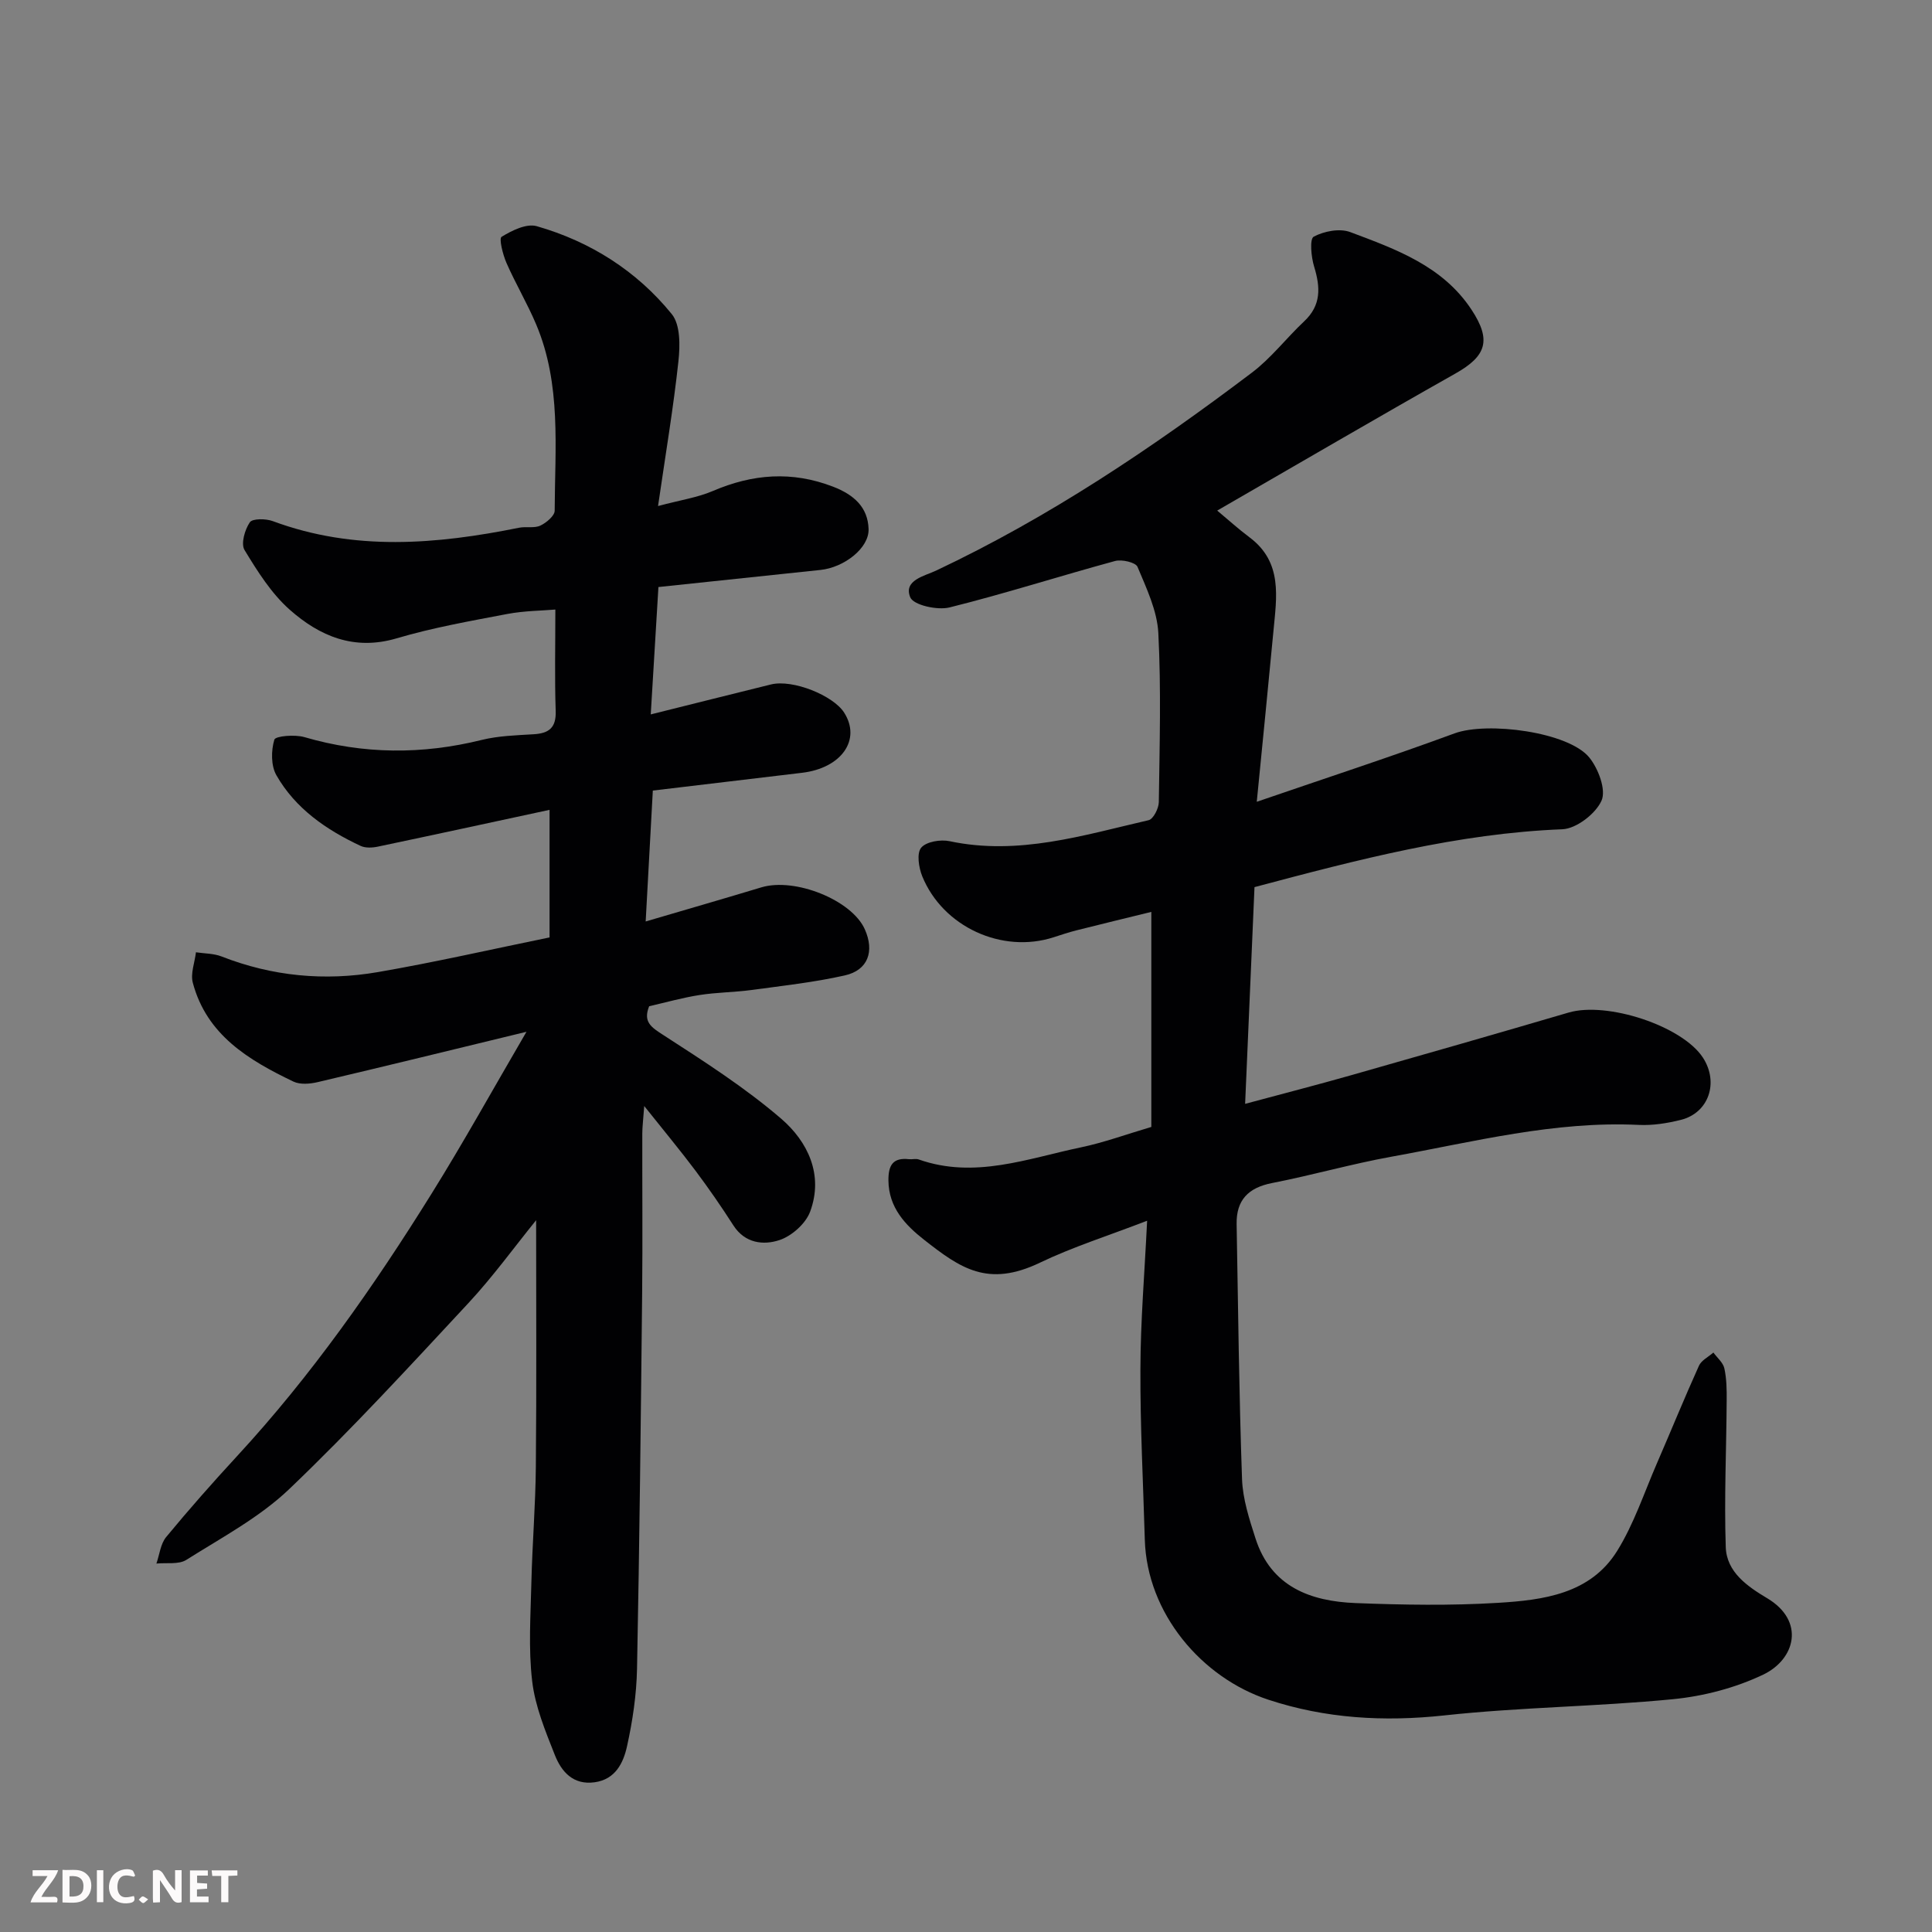 <svg enable-background="new 0 0 400 400" viewBox="0 0 400 400" xmlns="http://www.w3.org/2000/svg"><rect x="0" y="0" width="400" height="400" fill="#808080" stroke="none"/><path d="m237.5 252.74c-8.03 3.1-15.34 5.4-22.18 8.68-10.82 5.19-16.5 1.14-24-4.74-3.86-3.03-7.33-6.65-7.38-12.27-.03-3.16.92-4.79 4.27-4.41.66.07 1.4-.16 1.99.05 11.58 4.09 22.55-.2 33.63-2.51 4.72-.99 9.3-2.67 14.54-4.22 0-14.52 0-29.09 0-44.52-5.07 1.24-10.32 2.51-15.55 3.83-1.58.4-3.12.92-4.67 1.42-10.67 3.45-22.94-2.14-27.21-12.63-.73-1.8-1.18-4.76-.22-5.91 1.04-1.26 4.02-1.75 5.89-1.35 14.23 3.02 27.66-1.23 41.2-4.35.97-.22 2.09-2.44 2.11-3.74.16-11.66.5-23.35-.1-34.99-.24-4.66-2.46-9.29-4.31-13.72-.39-.93-3.25-1.59-4.65-1.21-11.45 3.11-22.76 6.75-34.26 9.61-2.52.63-7.47-.47-8.14-2.09-1.47-3.55 2.99-4.42 5.34-5.53 23.43-11.06 44.8-25.42 65.38-40.98 4.01-3.03 7.15-7.17 10.84-10.64 3.56-3.34 3.36-7.05 2.06-11.31-.62-2-.96-5.74-.09-6.21 2.13-1.14 5.38-1.77 7.56-.95 9.46 3.55 19.16 7.02 25.12 16.08 4.16 6.32 3.07 9.59-3.35 13.21-16.34 9.22-32.54 18.7-49.31 28.37 2.26 1.88 4.39 3.82 6.69 5.54 6.92 5.17 5.6 12.4 4.95 19.44-1.06 11.28-2.2 22.55-3.45 35.31 14.62-5.02 27.87-9.35 40.94-14.16 6.78-2.5 23.65-.31 27.93 5.02 1.86 2.31 3.5 6.68 2.51 8.9-1.21 2.72-5.21 5.81-8.11 5.93-21.6.85-42.28 6.27-63.74 11.98-.63 14.46-1.27 29.25-1.94 44.87 7.89-2.12 14.95-3.94 21.96-5.93 15.02-4.27 30.03-8.57 45.01-12.97 7.99-2.34 23.53 2.77 27.81 9.33 3.34 5.13 1.23 11.42-4.54 12.88-2.83.71-5.84 1.19-8.74 1.05-17.45-.84-34.22 3.51-51.14 6.57-8.32 1.5-16.49 3.85-24.8 5.47-4.92.96-7.41 3.55-7.32 8.5.31 17.6.5 35.21 1.12 52.8.15 4.13 1.51 8.31 2.8 12.31 3.22 9.99 11.38 12.98 20.71 13.35 9.82.38 19.69.55 29.49-.05 9.35-.57 19.11-1.82 24.66-10.74 3.48-5.59 5.59-12.05 8.24-18.15 2.92-6.72 5.68-13.52 8.7-20.2.51-1.13 1.97-1.83 2.99-2.73.79 1.09 2.01 2.08 2.27 3.28.47 2.14.5 4.41.48 6.62-.06 10.13-.53 20.27-.19 30.38.17 5.19 4.5 8.15 8.6 10.6 7.9 4.73 5.79 12.64-.86 15.81-5.75 2.74-12.32 4.46-18.67 5.08-15.75 1.54-31.64 1.65-47.36 3.36-12.49 1.35-24.59.64-36.4-3.25-13.83-4.55-25.15-17.89-25.59-33.14-.34-11.77-.96-23.53-.91-35.3.02-9.89.86-19.81 1.39-30.73z" fill="#010103"/><path d="m111 252.63c-4.56 5.63-8.96 11.71-14.03 17.17-12.14 13.05-24.21 26.2-37.09 38.5-6.16 5.88-14.01 10.05-21.31 14.66-1.59 1-4.1.54-6.19.76.65-1.85.85-4.07 2.02-5.49 4.72-5.72 9.63-11.28 14.66-16.73 15.39-16.67 28.34-35.16 40.29-54.36 6.61-10.61 12.67-21.56 19.65-33.52-15.49 3.76-29.36 7.16-43.26 10.43-1.59.37-3.61.54-4.99-.12-9.24-4.43-17.95-9.62-20.83-20.46-.51-1.91.4-4.2.65-6.31 1.77.27 3.66.23 5.29.86 10.51 4.12 21.39 5.14 32.39 3.24 11.87-2.05 23.62-4.74 35.53-7.18 0-8.87 0-17.31 0-26.41-12.08 2.6-23.81 5.15-35.57 7.62-1.14.24-2.56.31-3.56-.16-7.09-3.32-13.48-7.71-17.43-14.63-1.13-1.98-1.1-5.11-.42-7.36.23-.77 4.25-1.1 6.21-.53 12.22 3.57 24.38 3.64 36.7.59 3.47-.86 7.16-.96 10.76-1.18 3.18-.19 4.7-1.33 4.58-4.83-.23-6.75-.07-13.51-.07-20.99-2.77.24-6.43.25-9.97.92-7.68 1.46-15.42 2.83-22.89 5.04-8.82 2.61-15.96-.47-22.13-5.92-3.81-3.37-6.68-7.95-9.36-12.36-.79-1.3.05-4.21 1.09-5.74.55-.81 3.31-.78 4.75-.25 16.87 6.27 33.89 4.82 51 1.37 1.45-.29 3.14.15 4.4-.44 1.24-.58 2.96-2.02 2.97-3.08.05-12.98 1.41-26.15-3.83-38.57-1.83-4.34-4.26-8.42-6.15-12.73-.75-1.72-1.59-5.06-1.01-5.41 2.13-1.31 5.16-2.81 7.28-2.2 11.1 3.18 20.69 9.25 27.96 18.21 1.79 2.21 1.72 6.53 1.37 9.76-1.03 9.55-2.63 19.05-4.22 29.97 4.67-1.25 8.18-1.76 11.33-3.11 8.26-3.54 16.39-4.19 24.93-.89 4.31 1.67 7.19 4.25 7.33 8.76.13 3.95-5.05 7.95-9.95 8.47-11.2 1.18-22.4 2.36-33.56 3.54-.55 9.15-1.04 17.37-1.59 26.37 8.66-2.16 16.77-4.2 24.88-6.2 4.55-1.12 12.9 2.3 15.15 5.81 3.6 5.62-.53 11.51-8.72 12.48-10.22 1.21-20.44 2.43-30.88 3.68-.5 9.12-.96 17.6-1.48 27.1 8.7-2.56 16.34-4.76 23.94-7.06 6.95-2.1 18.73 2.62 21.43 8.68 2.04 4.57.67 8.47-4.14 9.55-6.35 1.43-12.86 2.14-19.32 3.02-3.57.48-7.21.48-10.76 1.04-3.52.55-6.98 1.53-10.43 2.32-1.31 3.28.45 4.36 2.99 6 8.35 5.4 16.81 10.81 24.33 17.27 5.52 4.75 8.84 11.62 6.01 19.26-.92 2.48-3.81 5.05-6.36 5.89-3.29 1.09-7.12.69-9.52-3.03-2.47-3.85-5.08-7.63-7.82-11.29-3.13-4.18-6.48-8.2-10.65-13.44-.21 2.95-.4 4.34-.4 5.72-.02 11 .08 22-.03 33-.27 25.93-.55 51.87-1.06 77.8-.11 5.36-.91 10.79-2.07 16.03-.75 3.41-2.38 6.86-6.7 7.46-4.46.62-6.88-2.19-8.25-5.65-1.96-4.96-4.08-10.07-4.69-15.29-.8-6.76-.32-13.69-.16-20.55.19-7.94.85-15.86.92-23.8.16-16.93.06-33.86.06-51.08z" fill="#010103"/><g fill="#fcfafa"><path d="m37.59 393.81c-.92.31-1.52.05-2-.78-.7-1.2-1.52-2.34-2.47-3.78v4.59c-.55.03-.95.05-1.41.07-.03-.37-.06-.64-.06-.91 0-1.91 0-3.81 0-5.7 1.13-.41 1.77-.03 2.29.91.62 1.11 1.38 2.14 2.31 3.19v-4.2h1.35v6.61z"/><path d="m12.94 393.88v-6.75c1.9.19 3.93-.54 5.37 1.29.8 1.01.78 2.88.03 3.97-1.37 1.97-3.4 1.51-5.4 1.49m1.45-1.22c2.04.12 2.92-.58 2.89-2.21-.03-1.51-.98-2.19-2.89-2z"/><path d="m11.81 393.87h-5.49c.68-2.18 2.47-3.48 3.51-5.45h-3.08v-1.21h5.29c-.71 2.13-2.44 3.48-3.47 5.51.86 0 1.63.04 2.39-.01.79-.05 1.14.21.85 1.16"/><path d="m39.33 393.86v-6.61h3.7v1.07h-2.22v1.52c.68.04 1.34.09 2.07.13v1.07c-.72.05-1.38.09-2.1.14v1.48h2.4v1.19h-3.84z"/><path d="m27.71 388.56c-1.15-.3-2.46-.61-3.1.64-.37.73-.41 1.93-.06 2.67.63 1.35 1.99.93 3.17.68.35.94-.01 1.32-.93 1.46-1.62.25-3.05-.27-3.76-1.48-.73-1.24-.6-3.03.31-4.17.88-1.11 2.71-1.7 4-1.16.32.13.44.74.65 1.12-.1.08-.19.16-.28.24"/><path d="m49.15 387.24v1.07c-.59.02-1.17.05-1.87.08v5.44h-1.48v-5.44h-1.85c-.05-.4-.08-.73-.13-1.15z"/><path d="m20.06 387.21h1.33v6.62h-1.33z"/><path d="m30.68 393.25c-.49.38-.8.79-1.05.76-.32-.05-.6-.45-.9-.7.26-.24.51-.64.8-.67.29-.04.62.3 1.15.61"/></g></svg>